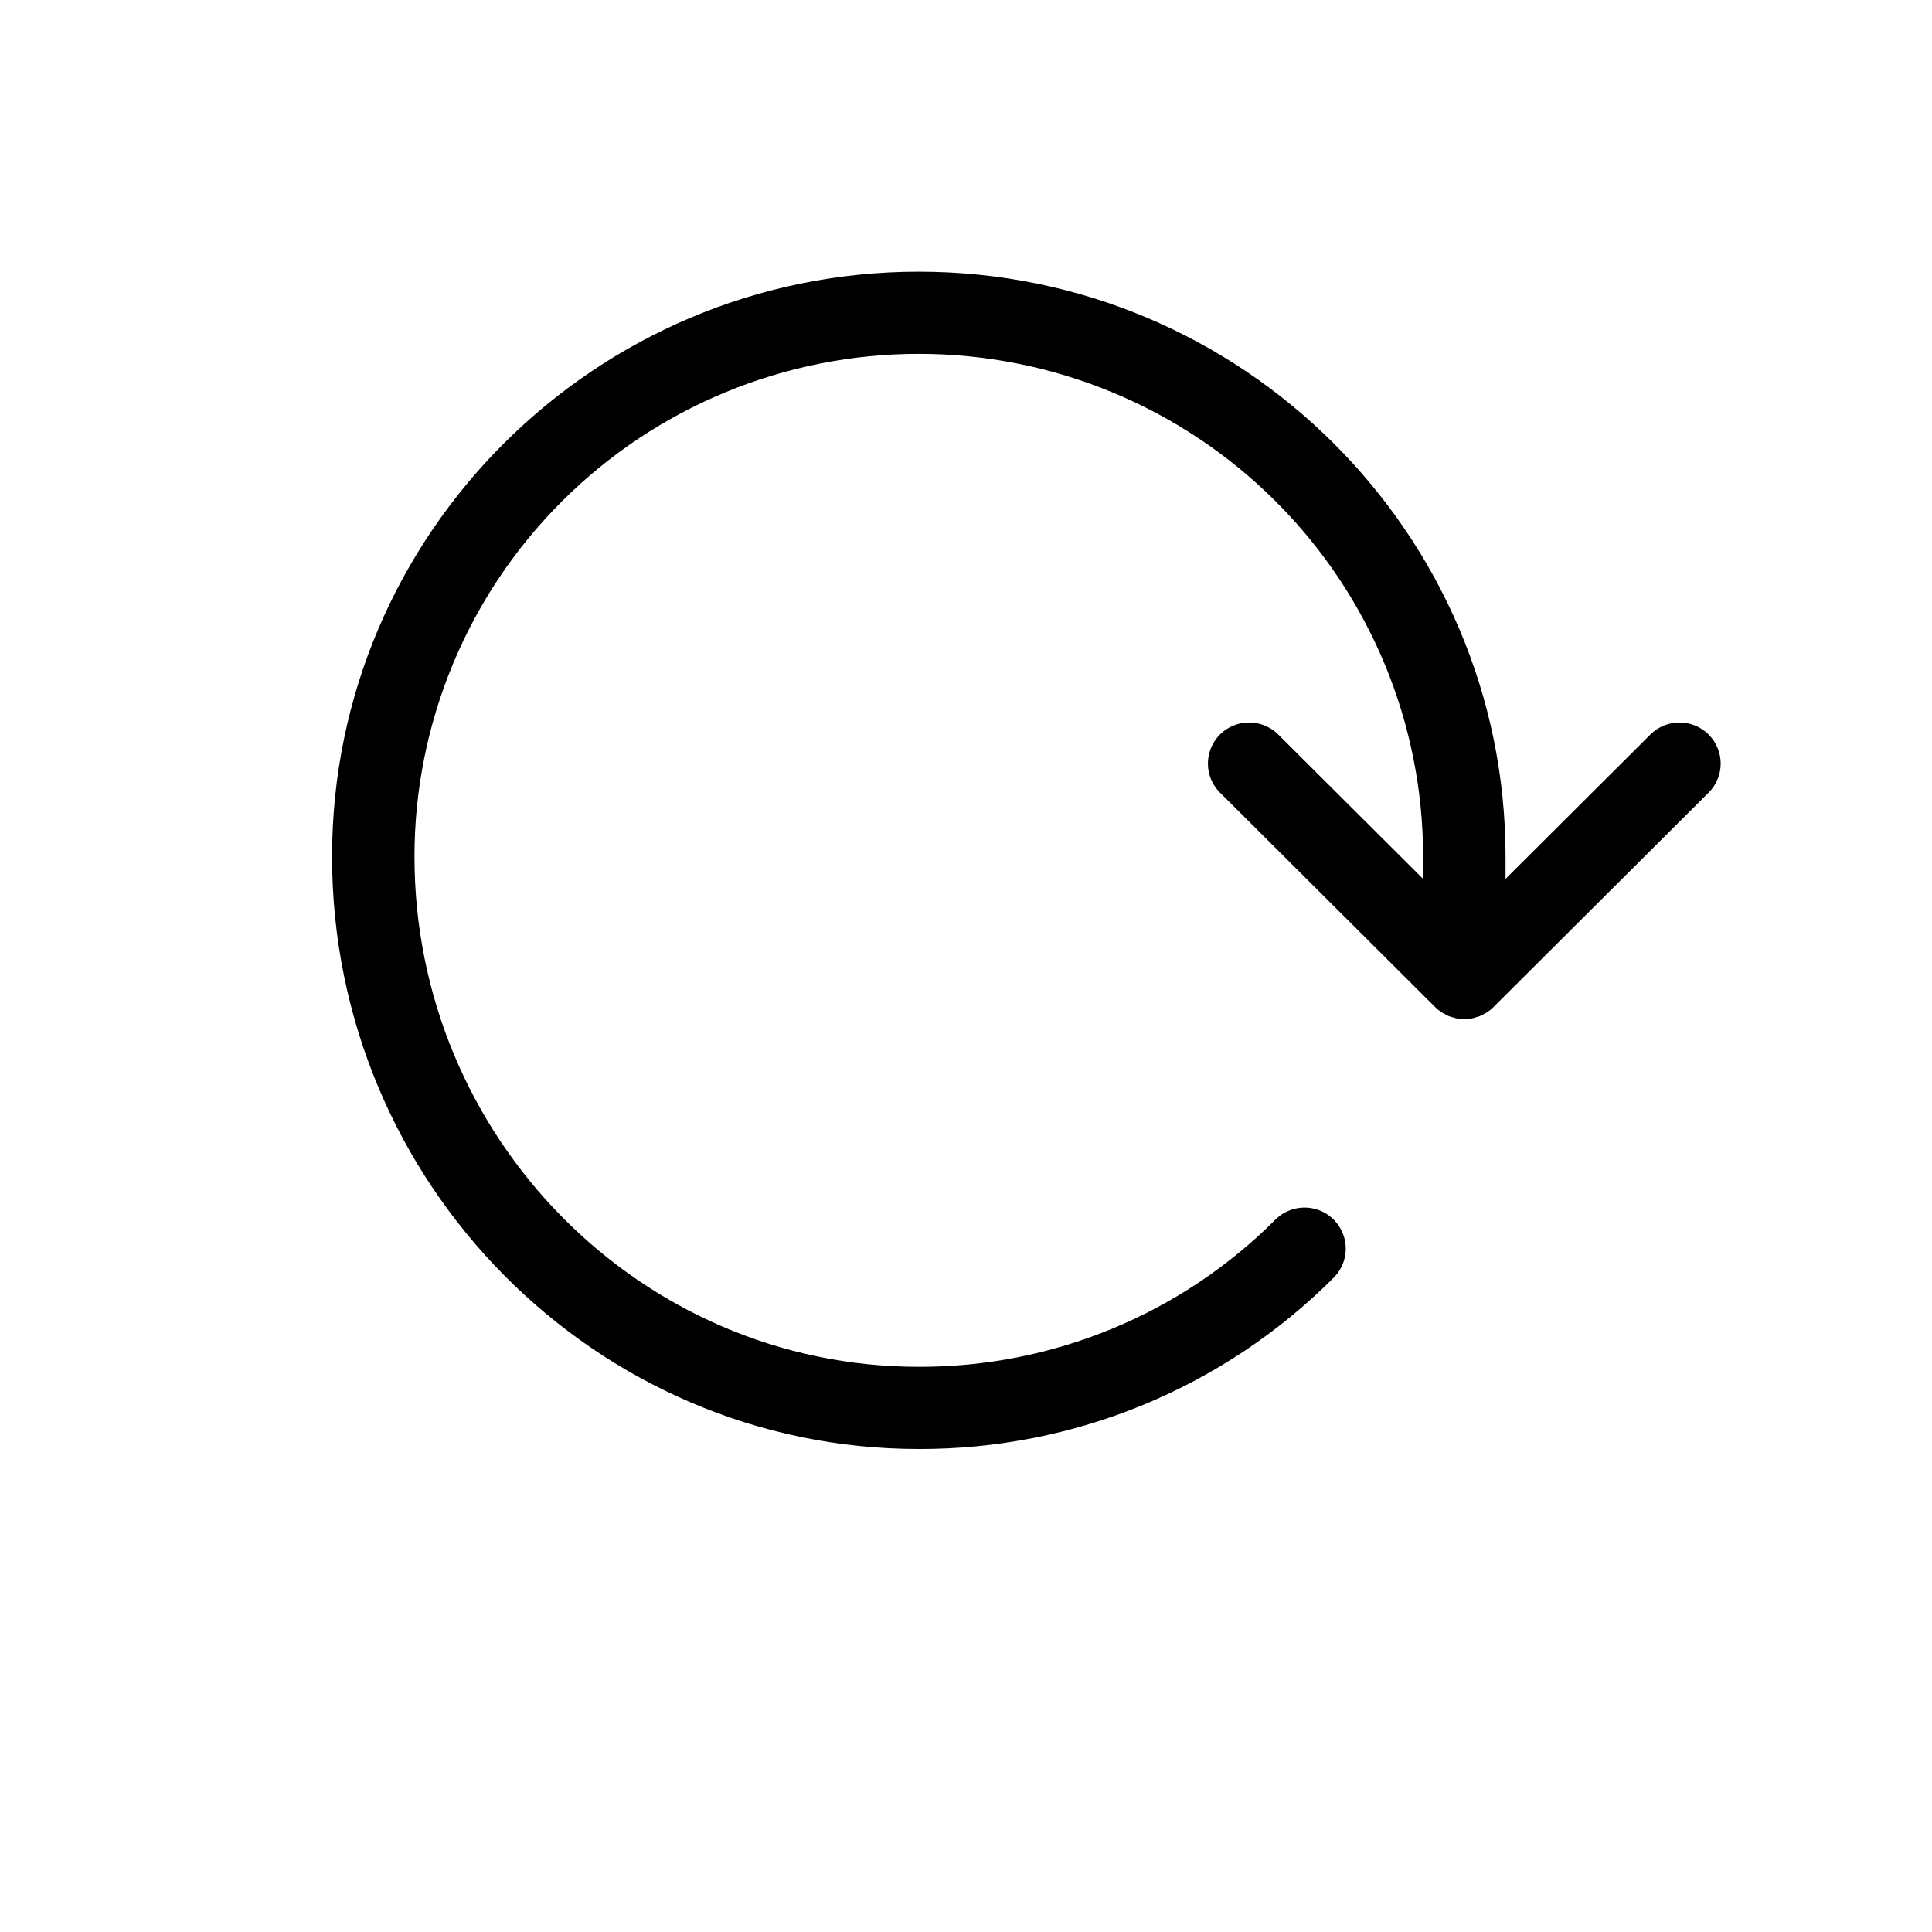 <svg xmlns="http://www.w3.org/2000/svg" xmlns:xlink="http://www.w3.org/1999/xlink" width="64px" height="64px" viewBox="0 0 64 64"><title>icon/service/free_return</title><g id="icon/service/free_return" stroke="none" stroke-width="1" fill="none" fill-rule="evenodd"><g id="noun-arrow-circle-1590635" transform="translate(11, 9)" fill="#000000" fill-rule="nonzero"><path d="M45.601,15.333 C45.345,15.077 44.998,14.934 44.636,14.934 C44.274,14.934 43.927,15.077 43.671,15.333 L38.873,20.115 L38.873,19.375 C38.873,8.691 30.154,0 19.436,0 C8.719,0 0,8.691 0,19.375 C0,30.196 8.719,39 19.436,39 C21.99,39.007 24.52,38.509 26.879,37.535 C29.238,36.561 31.379,35.13 33.18,33.325 C33.524,32.981 33.659,32.481 33.533,32.011 C33.406,31.542 33.039,31.175 32.568,31.049 C32.097,30.924 31.594,31.058 31.25,31.401 C29.702,32.952 27.861,34.182 25.833,35.019 C23.805,35.856 21.631,36.284 19.436,36.278 C10.225,36.278 2.73,28.695 2.73,19.375 C2.73,14.958 4.49,10.722 7.623,7.599 C10.756,4.476 15.006,2.722 19.436,2.722 C23.867,2.722 28.116,4.476 31.249,7.599 C34.382,10.722 36.142,14.958 36.142,19.375 L36.142,20.115 L31.344,15.333 L31.344,15.333 C30.999,14.989 30.497,14.855 30.026,14.98 C29.555,15.106 29.187,15.473 29.061,15.943 C28.934,16.412 29.069,16.913 29.414,17.257 L36.541,24.361 C36.605,24.425 36.675,24.482 36.75,24.532 C36.783,24.553 36.818,24.568 36.852,24.587 L36.852,24.587 C36.934,24.64 37.025,24.678 37.121,24.699 C37.161,24.711 37.199,24.726 37.24,24.734 C37.416,24.77 37.598,24.77 37.774,24.734 C37.815,24.726 37.853,24.711 37.893,24.699 C37.989,24.678 38.08,24.64 38.162,24.587 C38.196,24.568 38.231,24.553 38.264,24.532 L38.264,24.532 C38.339,24.482 38.409,24.425 38.473,24.361 L45.6,17.257 C45.856,17.002 46,16.656 46,16.295 C46,15.934 45.856,15.588 45.6,15.333 L45.601,15.333 Z" id="Path"></path></g></g></svg>